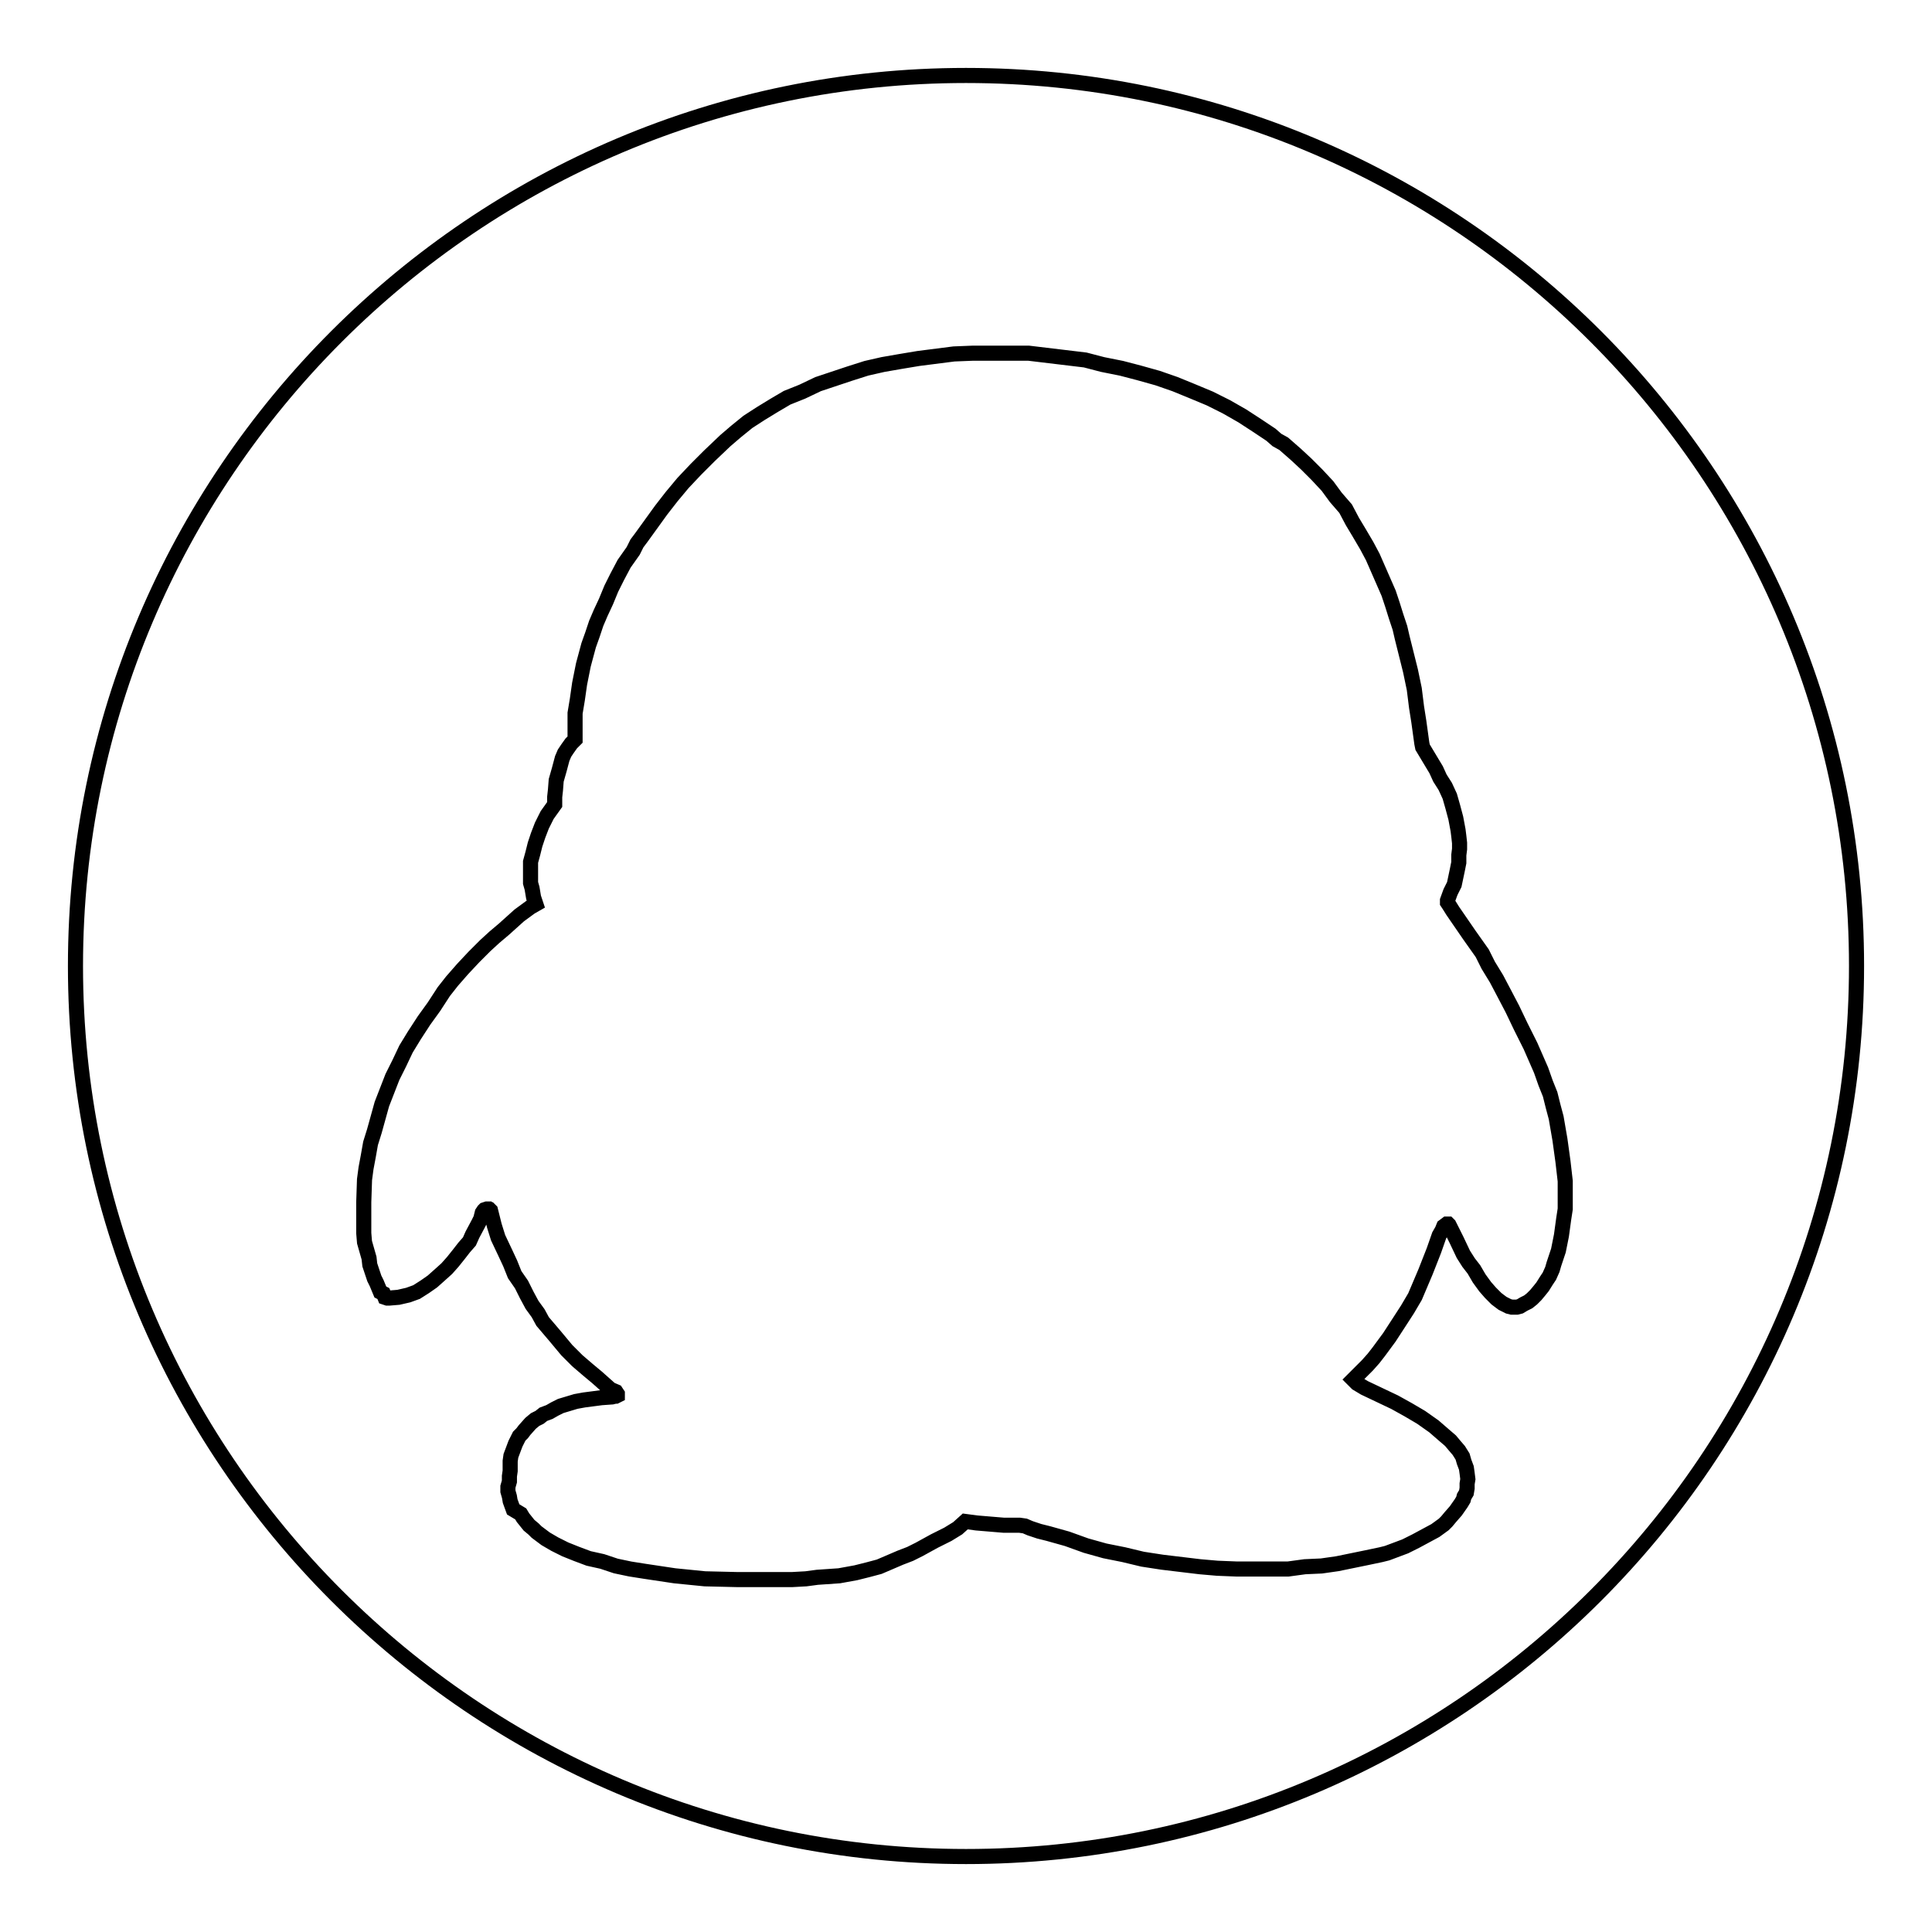 <?xml version="1.0" encoding="utf-8"?>
<!-- Svg Vector Icons : http://www.onlinewebfonts.com/icon -->
<!DOCTYPE svg PUBLIC "-//W3C//DTD SVG 1.1//EN" "http://www.w3.org/Graphics/SVG/1.1/DTD/svg11.dtd">
<svg version="1.1" xmlns="http://www.w3.org/2000/svg" xmlns:xlink="http://www.w3.org/1999/xlink" x="0px" y="0px" viewBox="0 0 256 256" enable-background="new 0 0 256 256" xml:space="preserve">
<g><g><path stroke-width="2" fill-opacity="0" stroke="#000000"  d="M128,10C62.9,10,10,62.9,10,128c0,65.1,52.9,118,118,118c65.1,0,118-52.8,118-118C246,62.9,193.2,10,128,10z M71,119.8l-0.3-0.9l-0.2-1.2l-0.2-0.7v-2.8l0.3-1.1l0.3-1.2l0.4-1.2l0.5-1.3l0.7-1.4l1-1.4v-1l0.1-0.9l0.1-1.3l0.4-1.4l0.4-1.5l0.3-0.7l0.4-0.6l0.5-0.7l0.5-0.5v-3.5l0.3-1.8l0.3-2.1l0.5-2.5l0.7-2.6l0.5-1.4l0.5-1.5l0.6-1.4l0.7-1.5l0.7-1.7l0.8-1.6l0.9-1.7l1.2-1.7l0.5-1l0.6-0.8l1.3-1.8l1.3-1.8l1.4-1.8l1.5-1.8l1.7-1.8l1.8-1.8l2.1-2l1.4-1.2l1.6-1.3l1.7-1.1l1.8-1.1l1.7-1l2-0.8l2.1-1l2.1-0.7l2.1-0.7l2.2-0.7l2.2-0.5l2.3-0.4l2.4-0.4l4.7-0.6l2.5-0.1h7.4l2.5,0.3l2.5,0.3l2.5,0.3l2.3,0.6l2.5,0.5l2.3,0.6l2.5,0.7l2.3,0.8l2.2,0.9l2.4,1l2.2,1.1l2.1,1.2l2,1.3l1.8,1.2l0.8,0.7l0.9,0.5l1.6,1.4l1.4,1.3l1.4,1.4l1.4,1.5l1.1,1.5l1.3,1.5l0.9,1.7l0.9,1.5l1,1.7l0.8,1.5l1.4,3.2l0.7,1.6l0.5,1.5l0.5,1.6l0.5,1.5l0.3,1.3l0.4,1.6l0.7,2.8l0.5,2.4l0.3,2.4l0.3,1.9l0.4,2.9l0.1,0.5l0.3,0.5l0.9,1.5l0.6,1l0.5,1.1l0.7,1.1l0.6,1.3l0.4,1.4l0.4,1.5l0.3,1.6l0.1,0.8l0.1,0.9v0.8l-0.1,0.8v1l-0.2,1l-0.4,1.9l-0.5,1l-0.4,1.1v0.3l0.2,0.3l0.5,0.8l2.2,3.2l1.7,2.4l0.8,1.6l1.1,1.8l1,1.9l1.1,2.1l1.1,2.3l1.3,2.6l0.7,1.6l0.7,1.6l0.6,1.7l0.6,1.5l0.4,1.6l0.4,1.5l0.5,2.9l0.4,2.9l0.3,2.6v3.7l-0.2,1.3l-0.3,2.2l-0.4,2l-0.6,1.8l-0.2,0.7l-0.4,0.9l-0.4,0.6l-0.5,0.8l-0.4,0.5l-0.5,0.6l-0.5,0.5l-0.5,0.4l-0.6,0.3l-0.5,0.3l-0.4,0.1h-0.7l-0.4-0.1l-0.8-0.4l-0.4-0.3l-0.4-0.3l-0.4-0.4l-0.4-0.4l-0.7-0.8l-0.8-1.1l-0.7-1.2l-0.7-0.9l-0.7-1.1l-0.9-1.9l-1-2l-0.1-0.1h-0.2l-0.4,0.3l-0.2,0.5l-0.4,0.7l-0.7,2l-1.1,2.8l-1.4,3.3l-1,1.7l-1.1,1.7l-1.3,2l-1.4,1.9l-0.7,0.9l-0.8,0.9l-1.9,1.9l0.2,0.2l0.3,0.3l1,0.6l4,1.9l1.8,1l1.7,1l1.7,1.2l1.5,1.3l0.7,0.6l0.5,0.6l0.6,0.7l0.5,0.8l0.2,0.7l0.3,0.8l0.1,0.7l0.1,0.8l-0.1,0.6v0.6l-0.1,0.6l-0.3,0.5l-0.1,0.4l-0.3,0.5l-0.7,1l-0.7,0.8l-0.5,0.6l-0.4,0.4l-1.1,0.8l-1.3,0.7l-1.3,0.7l-1.4,0.7l-1.6,0.6l-0.8,0.3l-0.8,0.2l-1.9,0.4l-3.9,0.8l-2.1,0.3l-2.2,0.1l-2.2,0.3h-6.9l-2.5-0.1l-2.3-0.2l-2.5-0.3l-2.5-0.3l-2.6-0.4l-2.5-0.6l-2.5-0.5l-2.5-0.7l-2.5-0.9l-2.5-0.7l-1.2-0.3l-1.2-0.4l-0.7-0.3l-0.7-0.1h-2.1l-2.4-0.2l-1.2-0.1l-1.5-0.2l-1,0.9l-1.3,0.8l-1.8,0.9l-2,1.1l-1.2,0.6l-1.3,0.5l-2.8,1.2l-1.5,0.4l-1.6,0.4l-2.2,0.4l-2.9,0.2l-1.5,0.2l-1.8,0.1h-7.4l-4.2-0.1l-4-0.4l-2-0.3l-2-0.3l-1.9-0.3l-1.9-0.4l-1.8-0.6l-1.8-0.4l-1.6-0.6l-1.5-0.6l-1.4-0.7l-1.2-0.7l-1.2-0.9l-0.4-0.4l-0.6-0.5l-0.4-0.5l-0.4-0.5l-0.3-0.5L68,200l-0.4-1.1l-0.1-0.6l-0.2-0.7v-0.6l0.2-0.7v-0.7l0.1-0.7v-1.3l0.1-0.7l0.3-0.8l0.3-0.8l0.5-1l0.4-0.4l0.3-0.4l0.8-0.9l0.6-0.5l0.6-0.3l0.5-0.4l0.8-0.3l0.7-0.4l0.8-0.4l1-0.3l1-0.3l1.1-0.2l2.3-0.3l1.4-0.1l0.4-0.1h0.1l0.2-0.1v-0.2l-0.2-0.3l-0.7-0.3l-1.8-1.6l-1.2-1l-1.4-1.2l-1.4-1.4l-1.5-1.8l-1.7-2l-0.6-1.1l-0.8-1.1l-0.7-1.3l-0.7-1.4l-0.9-1.3l-0.6-1.5l-0.7-1.5L66,164l-0.5-1.6l-0.5-2l-0.1-0.1h-0.1l-0.1-0.1h-0.2l-0.3,0.1l-0.1,0.1l-0.2,0.3l-0.1,0.4l-0.1,0.4l-0.3,0.6l-0.8,1.5l-0.4,0.9l-0.7,0.8l-0.7,0.9l-0.8,1l-0.8,0.9l-1,0.9l-0.9,0.8l-1,0.7l-1.1,0.7l-1.1,0.4l-1.3,0.3l-1.2,0.1h-0.3l-0.3-0.1l-0.2-0.5l-0.4-0.2l-0.5-1.2l-0.3-0.6l-0.3-0.9l-0.3-0.9l-0.1-0.9l-0.6-2.1l-0.1-1.2v-4.1l0.1-3l0.2-1.5l0.3-1.6l0.3-1.7l0.5-1.6l0.5-1.8l0.5-1.8l0.7-1.8l0.7-1.8l0.9-1.8l0.9-1.9l1.1-1.8l1.3-2l1.3-1.8l1.3-2l1.1-1.4l1.4-1.6l1.5-1.6l0.7-0.7l0.8-0.8l1.2-1.1l1.3-1.1l2-1.8l1.5-1.1L71,119.8L71,119.8z"/></g></g>
</svg>